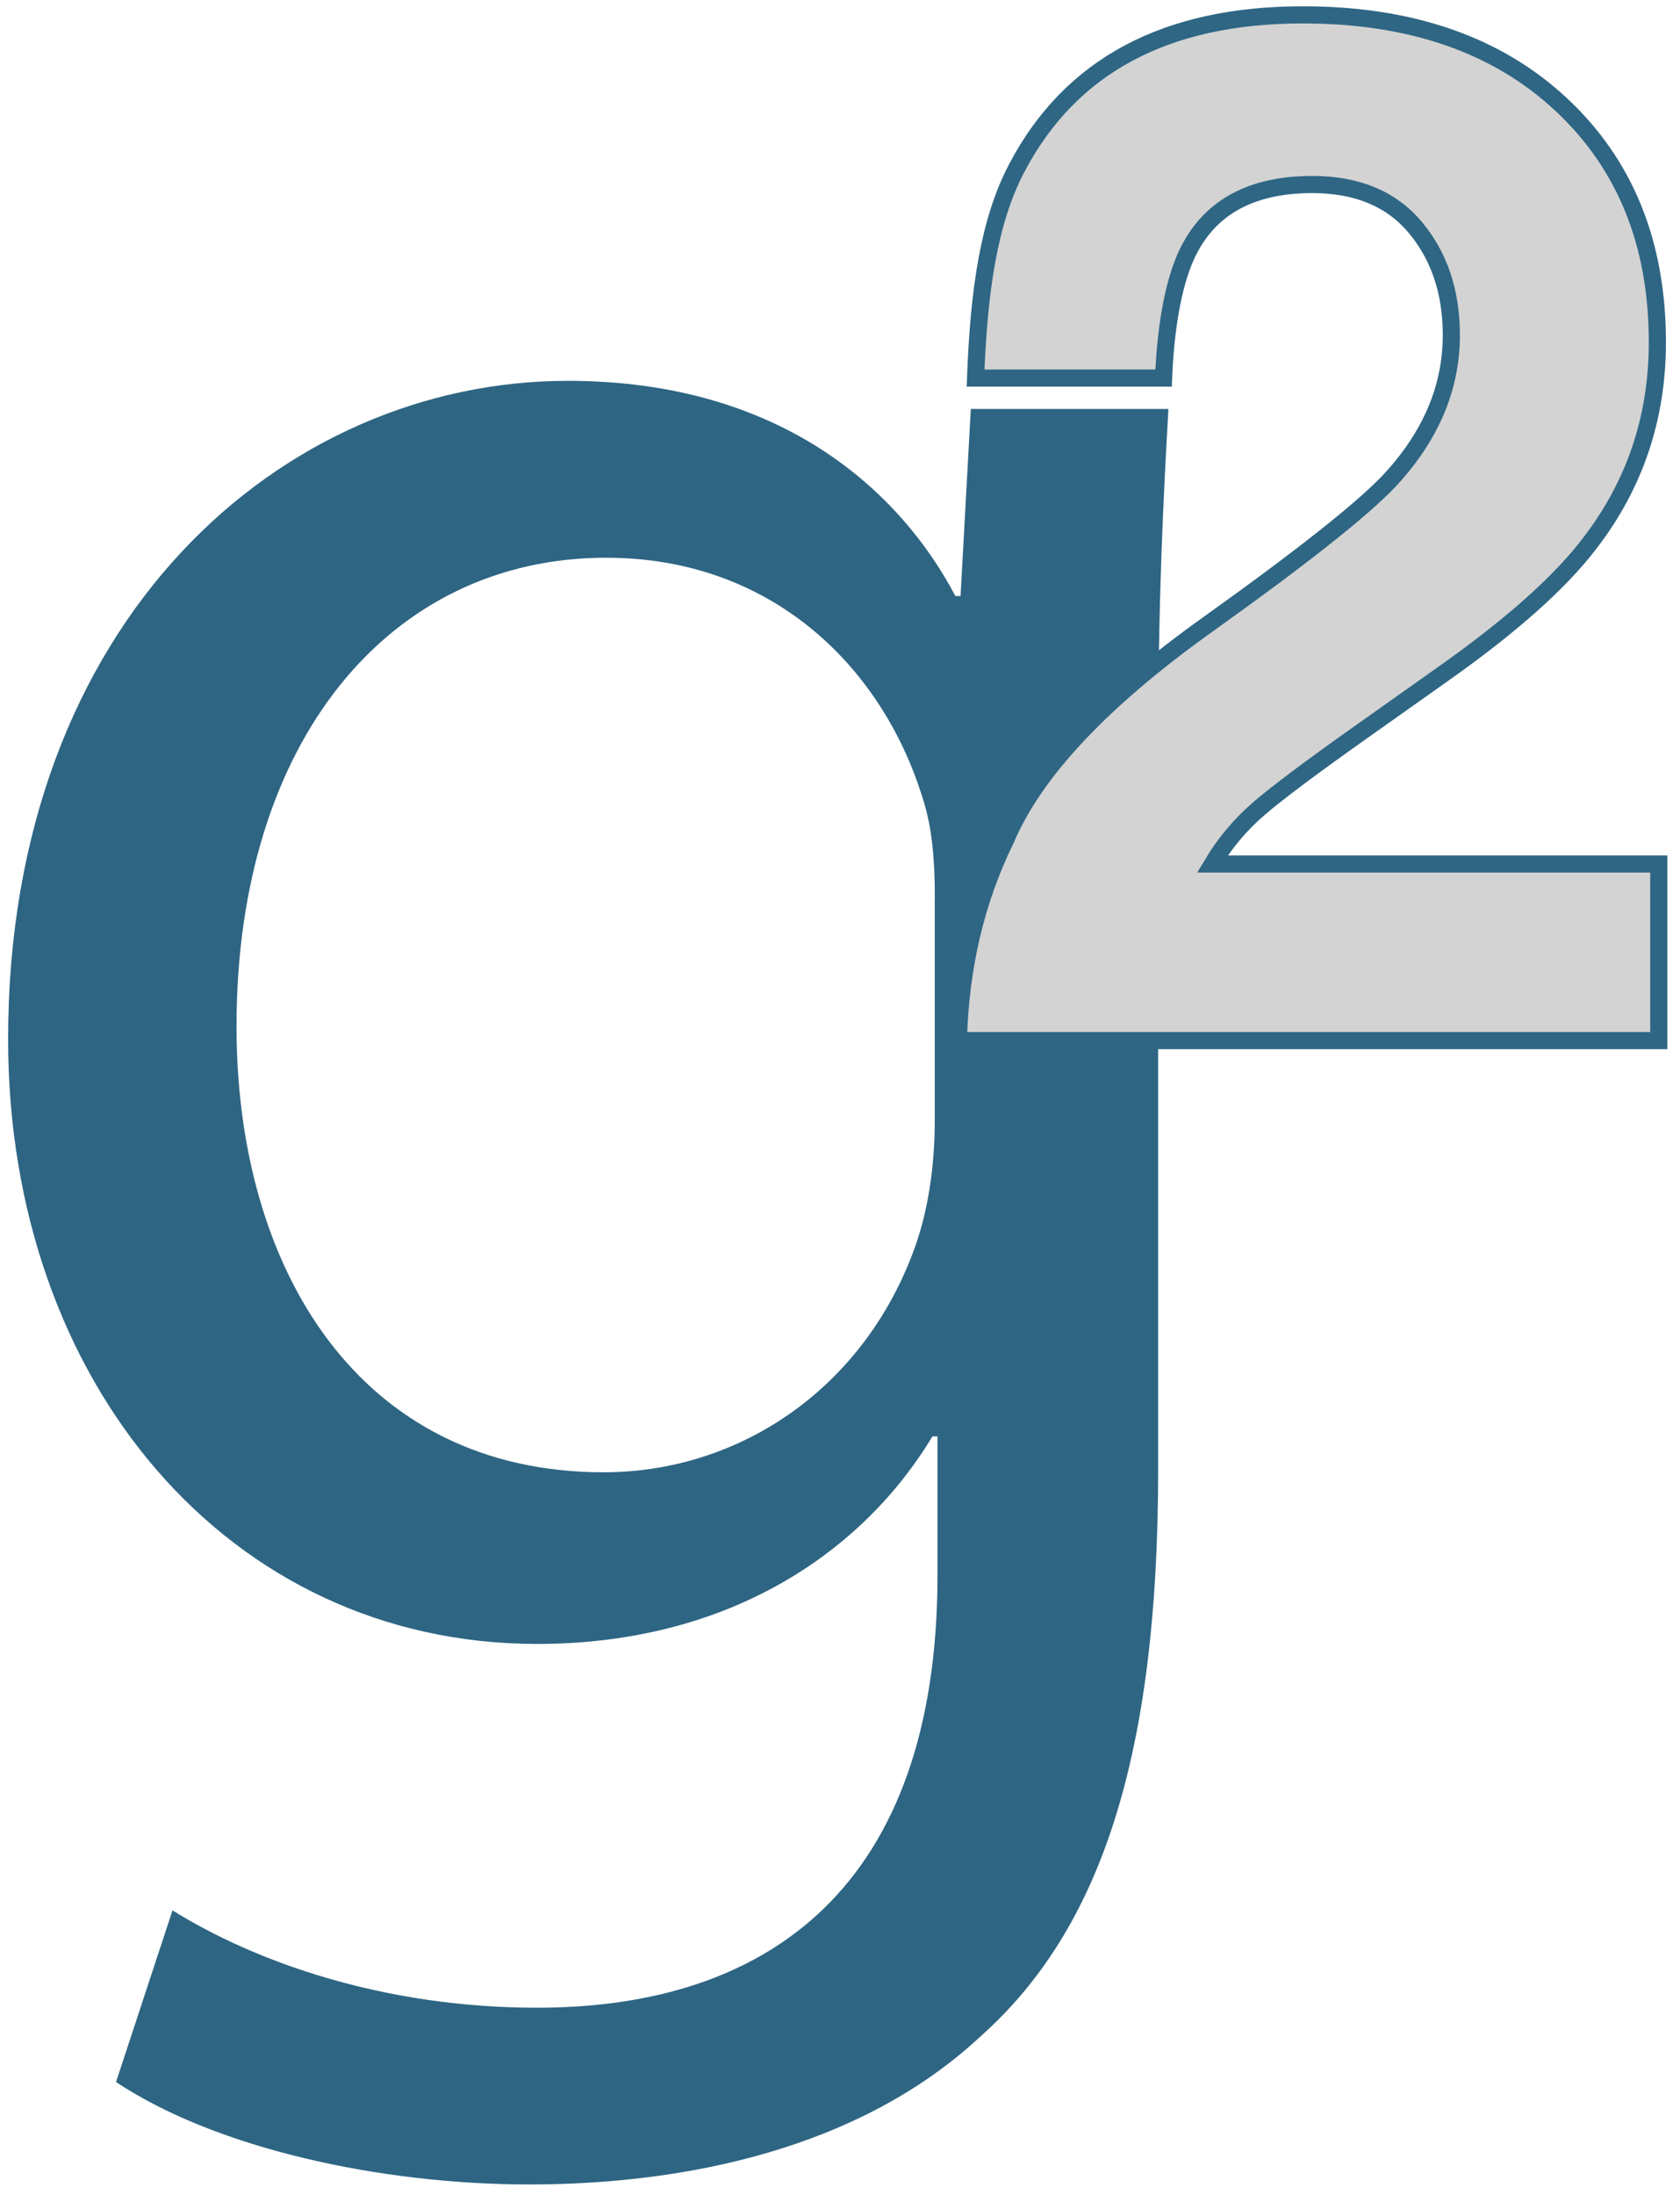 <svg width="98" height="128" viewBox="0 0 98 128" fill="none" xmlns="http://www.w3.org/2000/svg">
<g clip-path="url(#clip0)">
<path d="M68.158 23.852C67.861 29.082 67.559 34.905 67.559 43.719V85.697C67.559 102.276 64.264 112.435 57.23 118.71C50.19 125.285 40.011 127.373 30.874 127.373C22.19 127.373 12.604 125.28 6.768 121.4L10.063 111.391C14.854 114.378 22.34 117.068 31.327 117.068C44.801 117.068 54.688 110.046 54.688 91.82V83.754H54.392C50.346 90.475 42.562 95.856 31.332 95.856C13.349 95.856 0.473 80.617 0.473 60.599C0.473 36.099 16.494 22.206 33.118 22.206C45.697 22.206 52.586 28.776 55.73 34.754H56.032L56.631 23.847H68.158V23.852ZM54.533 52.387C54.533 50.149 54.382 48.206 53.783 46.414C51.388 38.795 44.947 32.52 35.362 32.52C22.784 32.52 13.797 43.127 13.797 59.856C13.797 74.046 20.987 85.847 35.212 85.847C43.297 85.847 50.633 80.767 53.481 72.405C54.231 70.166 54.528 67.626 54.528 65.383V52.387H54.533Z" fill="#2E6583"/>
<path d="M58.661 48.973C60.335 45.006 64.283 40.805 70.51 36.371C75.913 32.511 79.408 29.747 81 28.082C83.439 25.484 84.661 22.638 84.661 19.544C84.661 17.029 83.96 14.936 82.563 13.265C81.166 11.595 79.16 10.759 76.555 10.759C72.987 10.759 70.563 12.085 69.273 14.742C68.533 16.276 68.011 18.709 67.875 22.045H56.908C57.098 16.985 57.672 12.891 59.323 9.774C62.453 3.834 68.012 0.867 76.001 0.867C82.314 0.867 87.338 2.611 91.077 6.102C94.811 9.589 96.68 14.207 96.68 19.957C96.68 24.362 95.361 28.276 92.722 31.695C90.989 33.968 88.146 36.498 84.189 39.29L79.491 42.617C76.551 44.695 74.54 46.2 73.455 47.133C72.369 48.065 71.459 49.143 70.719 50.377H96.763V60.677H55.906C56.013 56.399 56.933 52.504 58.661 48.973Z" fill="#D3D3D3" stroke="#2F6684"/>
</g>
<defs>
<clipPath id="clip0">
<rect width="97.477" height="128" fill="white"/>
</clipPath>
</defs>
</svg>
